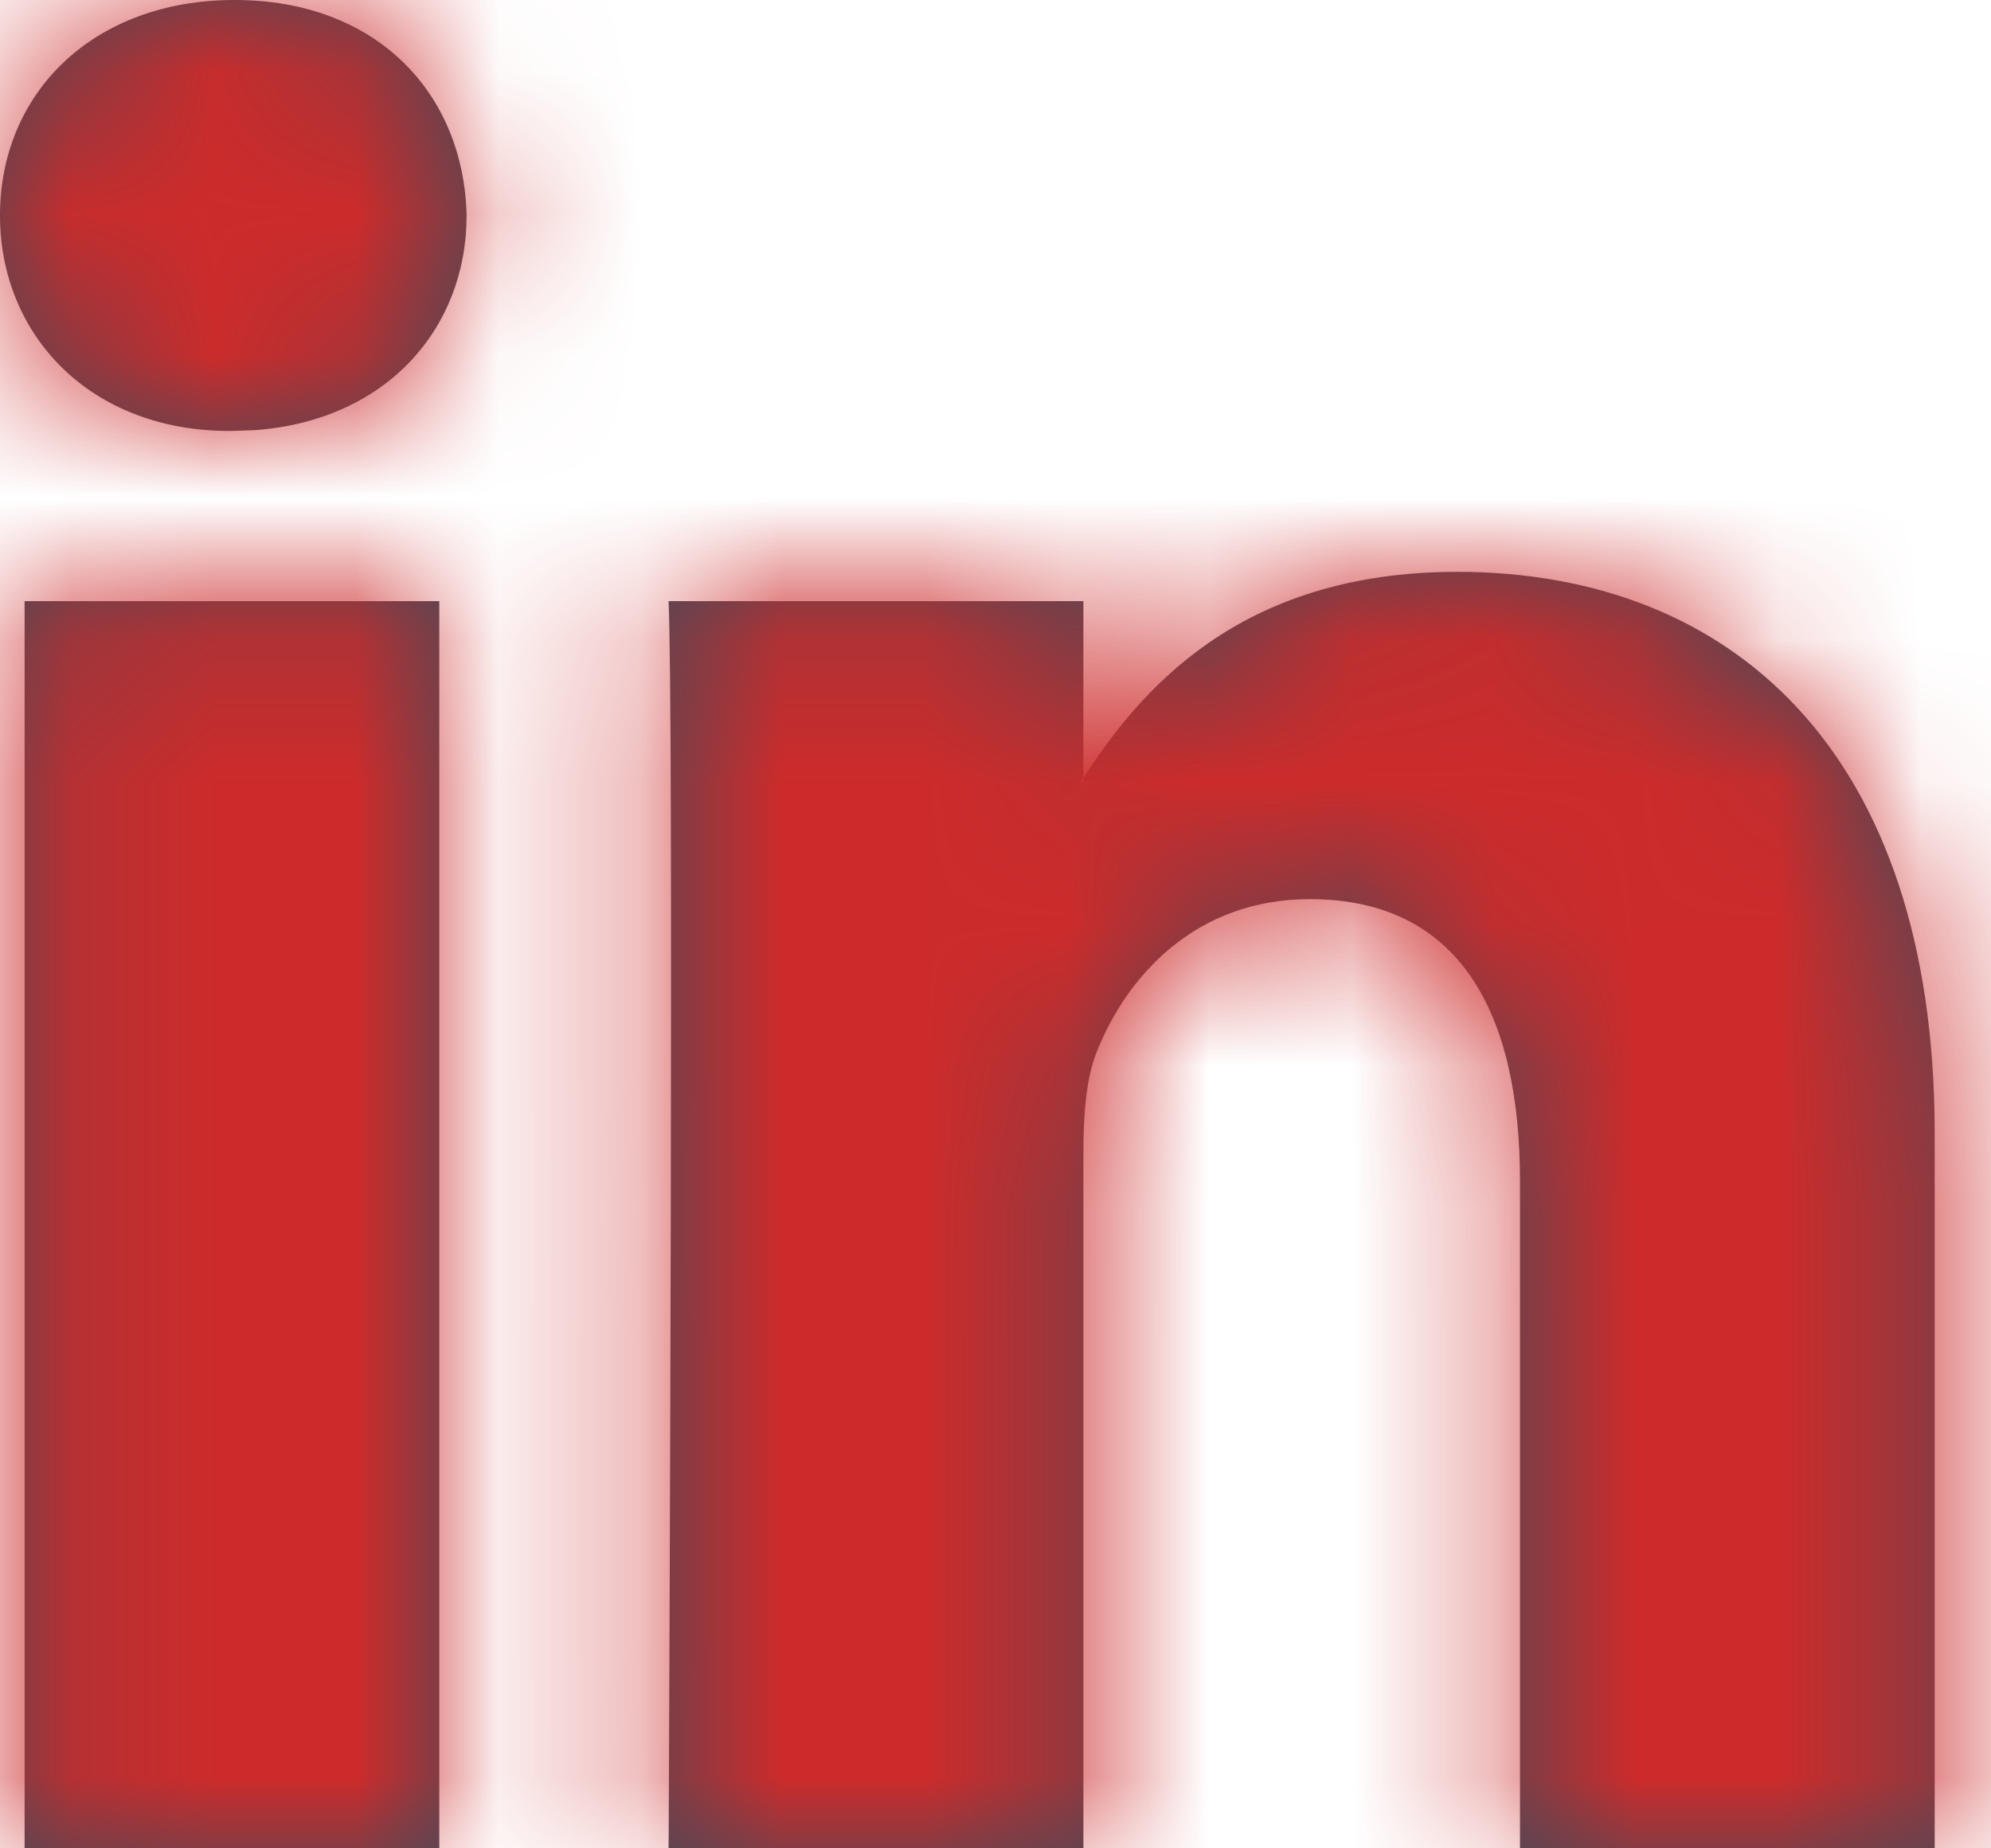 <?xml version="1.0" encoding="UTF-8"?>
<svg width="14px" height="13px" viewBox="0 0 14 13" version="1.1" xmlns="http://www.w3.org/2000/svg" xmlns:xlink="http://www.w3.org/1999/xlink">
    <!-- Generator: Sketch 57.1 (83088) - https://sketch.com -->
    <title>LinkedIn</title>
    <desc>Created with Sketch.</desc>
    <defs>
        <path d="M15.247,10.022 C17.166,10.022 18.604,11.276 18.604,13.97 L18.604,19 L15.688,19 L15.688,14.307 C15.688,13.128 15.267,12.324 14.211,12.324 C13.405,12.324 12.926,12.865 12.715,13.39 C12.638,13.577 12.618,13.838 12.618,14.101 L12.618,19 L9.701,19 L9.702,18.898 C9.706,17.972 9.738,10.996 9.701,10.228 L12.618,10.228 L12.618,11.471 C13.006,10.875 13.697,10.022 15.247,10.022 Z M8.089,10.228 L8.089,19 L5.173,19 L5.173,10.228 L8.089,10.228 Z M12.618,11.471 C12.613,11.481 12.604,11.491 12.599,11.5 L12.618,11.5 L12.618,11.471 Z M6.65,6 C7.648,6 8.261,6.655 8.281,7.515 C8.281,8.311 7.717,8.956 6.797,9.025 L6.631,9.031 L6.612,9.031 C5.634,9.031 5,8.357 5,7.515 C5,6.655 5.653,6 6.65,6 Z" id="path-1"></path>
    </defs>
    <g id="Symbols" stroke="none" stroke-width="1" fill="none" fill-rule="evenodd">
        <g id="FOOTER" transform="translate(-1259, -39)">
            <g id="Group">
                <g id="Social" transform="translate(1211, 33)">
                    <g id="Atoms-/-icons-/-System-/-SM-Linkedin" transform="translate(43, 0)">
                        <mask id="mask-2" fill="white">
                            <use xlink:href="#path-1"></use>
                        </mask>
                        <use id="Mask" fill="#424B5A" fill-rule="evenodd" xlink:href="#path-1"></use>
                        <g id="Atoms-/-Colors-/-Gray-#2" mask="url(#mask-2)" fill="#CD2B2B" fill-rule="evenodd">
                            <rect id="Atoms-/-Colors-/-Black" x="0" y="0" width="24" height="24"></rect>
                        </g>
                    </g>
                </g>
            </g>
        </g>
    </g>
</svg>